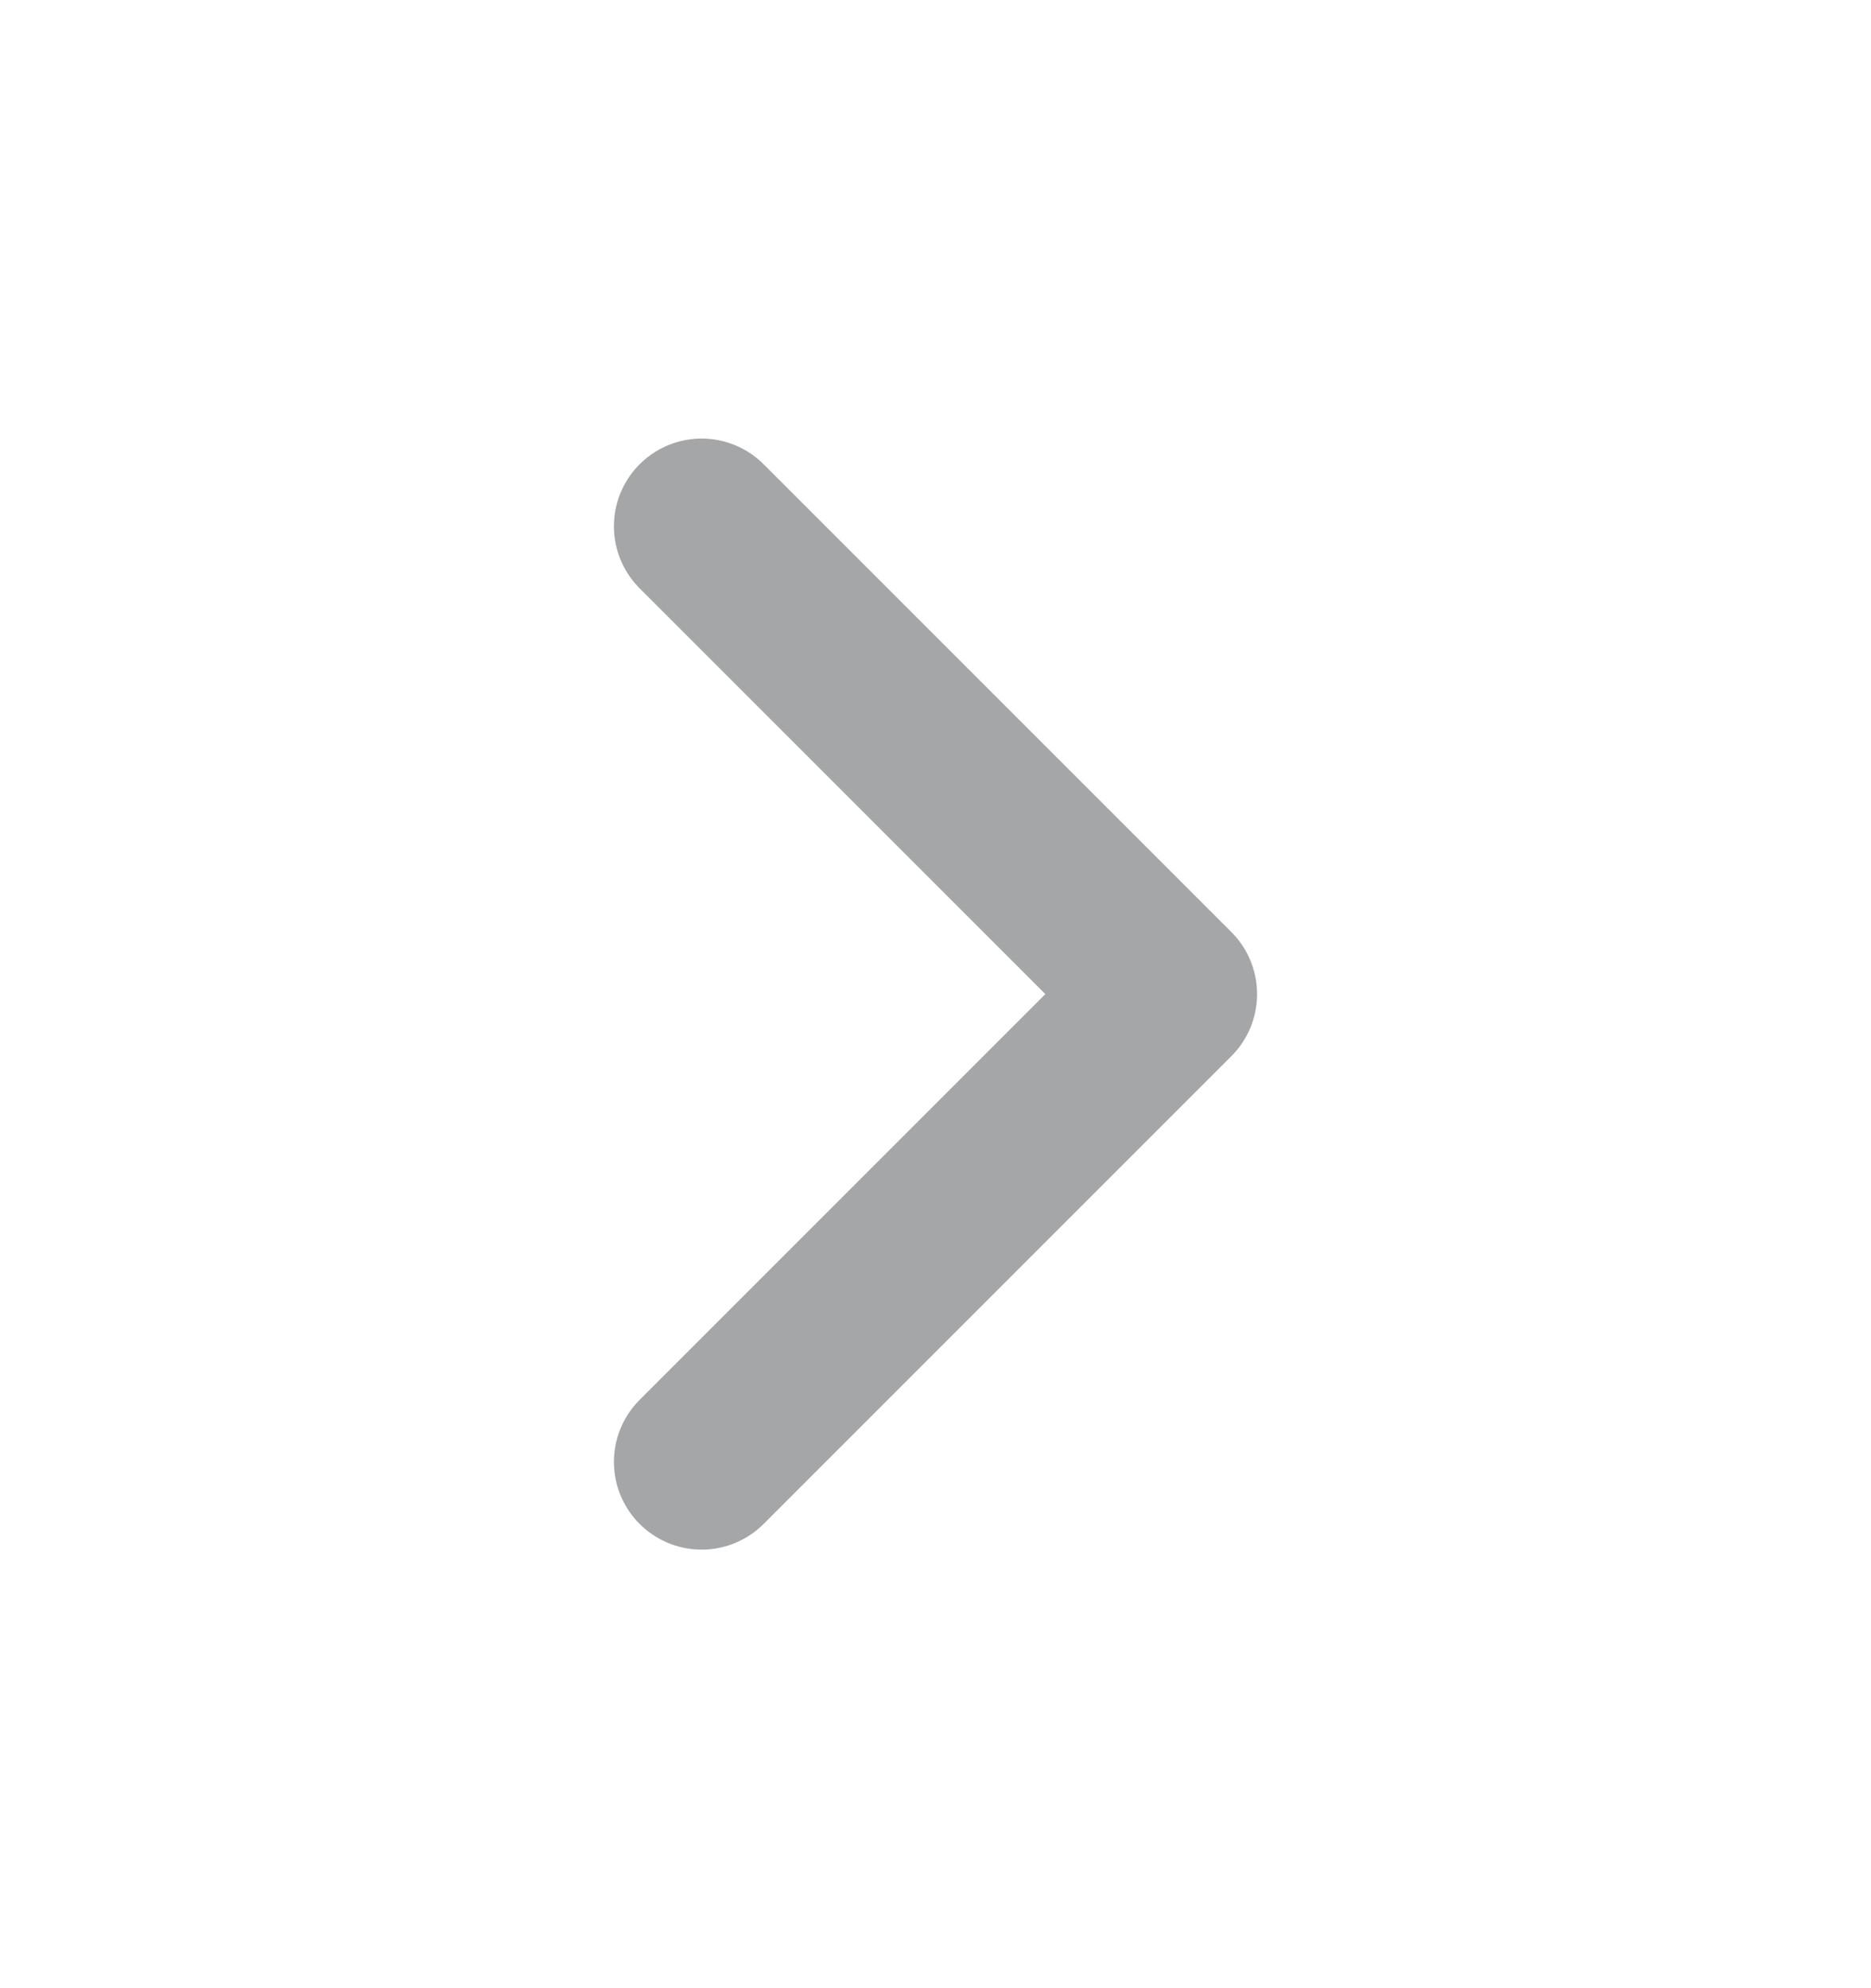 <svg width="16" height="17" viewBox="0 0 16 17" fill="none" xmlns="http://www.w3.org/2000/svg">
<path d="M6 4.5L10 8.5L6 12.5" stroke="#1F2226" stroke-opacity="0.4" stroke-width="1.5" stroke-linecap="round" stroke-linejoin="round"/>
</svg>
